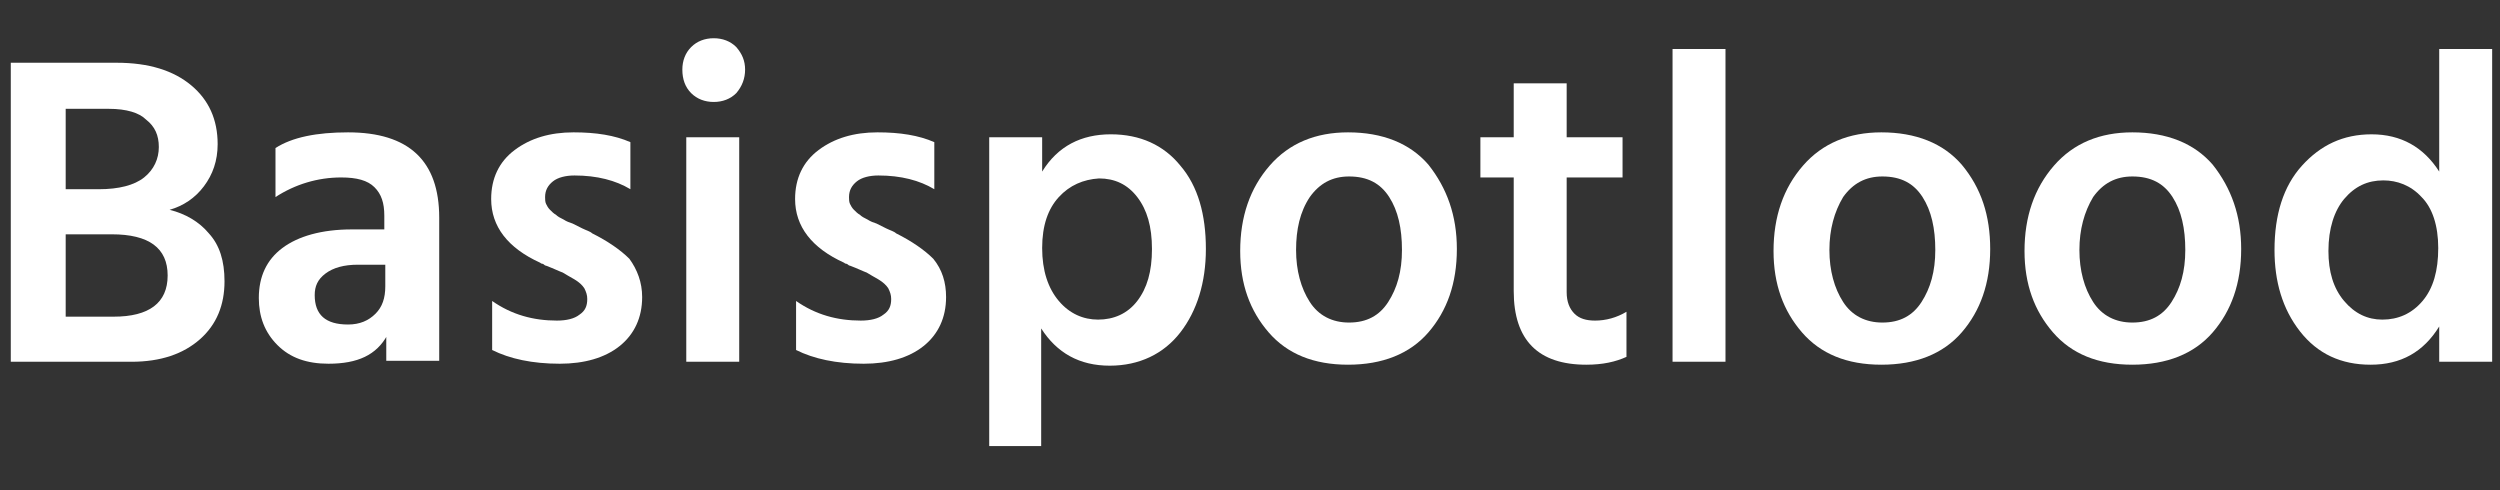<?xml version="1.0" encoding="UTF-8"?>
<!-- Generator: Adobe Illustrator 27.6.1, SVG Export Plug-In . SVG Version: 6.00 Build 0)  -->
<svg xmlns="http://www.w3.org/2000/svg" xmlns:xlink="http://www.w3.org/1999/xlink" version="1.1" id="Laag_1" x="0px" y="0px" viewBox="0 0 255 50" style="enable-background:new 0 0 255 50;" xml:space="preserve">
<rect x="0" y="0" width="255" height="50" fill="#333333" stroke="none"/>
<style type="text/css">
	.st0{fill:#FFFFFF;}
</style>
<g>
	<path class="st0" d="M13.4,36.9H1.1V6.4h10.8c3.3,0,5.8,0.8,7.6,2.3s2.7,3.5,2.7,6c0,1.7-0.5,3.1-1.4,4.3c-0.9,1.2-2.1,2-3.5,2.4   c1.6,0.4,3,1.2,4,2.4c1.1,1.2,1.6,2.8,1.6,4.9c0,2.4-0.8,4.4-2.5,5.9C18.7,36.1,16.4,36.9,13.4,36.9z M11.1,11.1H6.7v8.2h3.4   c2,0,3.6-0.4,4.6-1.2c1-0.8,1.5-1.9,1.5-3.1c0-1.2-0.4-2.1-1.3-2.8C14.2,11.5,12.9,11.1,11.1,11.1z M11.4,23.9H6.7v8.4h4.9   c3.6,0,5.5-1.4,5.5-4.2C17.1,25.3,15.2,23.9,11.4,23.9z"></path>
	<path class="st0" d="M39.5,34.2c-1.1,2-3,2.9-6,2.9c-2.2,0-3.9-0.6-5.2-1.9c-1.3-1.3-1.9-2.9-1.9-4.8c0-2.2,0.8-3.9,2.4-5.1   c1.6-1.2,4-1.9,7.1-1.9h3.3V22c0-1.3-0.3-2.2-1-2.9c-0.7-0.7-1.8-1-3.4-1c-2.4,0-4.7,0.7-6.7,2v-5c1.7-1.1,4.2-1.6,7.4-1.6   c6.2,0,9.3,2.9,9.3,8.7v14.6h-5.4V34.2z M35.5,33.1c1.2,0,2.1-0.4,2.8-1.1c0.7-0.7,1-1.6,1-2.8v-2.2h-2.8c-1.4,0-2.5,0.3-3.3,0.9   c-0.8,0.6-1.1,1.3-1.1,2.2C32.1,32.1,33.2,33.1,35.5,33.1z"></path>
	<path class="st0" d="M65.5,30.3c0,2.1-0.8,3.8-2.3,5c-1.5,1.2-3.6,1.8-6.1,1.8c-2.8,0-5.1-0.5-6.9-1.4v-5c2,1.4,4.2,2,6.6,2   c1,0,1.8-0.2,2.3-0.6c0.6-0.4,0.8-0.9,0.8-1.6c0-0.4-0.1-0.7-0.3-1.1c-0.2-0.3-0.5-0.6-1-0.9c-0.5-0.3-0.9-0.5-1.2-0.7   c-0.3-0.1-0.9-0.4-1.7-0.7c-0.1,0-0.2-0.1-0.2-0.1c0,0-0.1-0.1-0.2-0.1c-0.1,0-0.2-0.1-0.2-0.1c-3.3-1.5-5-3.7-5-6.5   c0-2.1,0.8-3.8,2.4-5c1.6-1.2,3.6-1.8,6-1.8c2.3,0,4.2,0.3,5.8,1v4.8c-1.5-0.9-3.4-1.4-5.7-1.4c-0.9,0-1.7,0.2-2.2,0.6   c-0.5,0.4-0.8,0.9-0.8,1.6c0,0.2,0,0.5,0.1,0.7c0.1,0.2,0.2,0.4,0.4,0.6c0.2,0.2,0.4,0.4,0.6,0.5c0.2,0.2,0.4,0.3,0.8,0.5   c0.3,0.2,0.6,0.3,0.9,0.4c0.2,0.1,0.6,0.3,1,0.5c0.4,0.2,0.8,0.3,1,0.5c1.6,0.8,2.9,1.7,3.8,2.6C65,27.5,65.5,28.8,65.5,30.3z"></path>
	<path class="st0" d="M76,7.1c0,0.9-0.3,1.7-0.9,2.4c-0.6,0.6-1.4,0.9-2.3,0.9s-1.7-0.3-2.3-0.9c-0.6-0.6-0.9-1.4-0.9-2.4   c0-0.9,0.3-1.7,0.9-2.3c0.6-0.6,1.4-0.9,2.3-0.9s1.7,0.3,2.3,0.9C75.7,5.5,76,6.2,76,7.1z M75.5,36.9H70V14h5.4V36.9z"></path>
	<path class="st0" d="M96.5,30.3c0,2.1-0.8,3.8-2.3,5c-1.5,1.2-3.6,1.8-6.1,1.8c-2.8,0-5.1-0.5-6.9-1.4v-5c2,1.4,4.2,2,6.6,2   c1,0,1.8-0.2,2.3-0.6c0.6-0.4,0.8-0.9,0.8-1.6c0-0.4-0.1-0.7-0.3-1.1c-0.2-0.3-0.5-0.6-1-0.9c-0.5-0.3-0.9-0.5-1.2-0.7   c-0.3-0.1-0.9-0.4-1.7-0.7c-0.1,0-0.2-0.1-0.2-0.1c0,0-0.1-0.1-0.2-0.1c-0.1,0-0.2-0.1-0.2-0.1c-3.3-1.5-5-3.7-5-6.5   c0-2.1,0.8-3.8,2.4-5c1.6-1.2,3.6-1.8,6-1.8c2.3,0,4.2,0.3,5.8,1v4.8c-1.5-0.9-3.4-1.4-5.7-1.4c-0.9,0-1.7,0.2-2.2,0.6   c-0.5,0.4-0.8,0.9-0.8,1.6c0,0.2,0,0.5,0.1,0.7c0.1,0.2,0.2,0.4,0.4,0.6c0.2,0.2,0.4,0.4,0.6,0.5c0.2,0.2,0.4,0.3,0.8,0.5   c0.3,0.2,0.6,0.3,0.9,0.4c0.2,0.1,0.6,0.3,1,0.5c0.4,0.2,0.8,0.3,1,0.5c1.6,0.8,2.9,1.7,3.8,2.6C96.1,27.5,96.5,28.8,96.5,30.3z"></path>
	<path class="st0" d="M106.3,45.5h-5.4V14h5.4v3.5c1.6-2.6,4-3.8,7-3.8c3,0,5.4,1.1,7.1,3.2c1.8,2.1,2.6,5,2.6,8.5   c0,3.4-0.9,6.3-2.6,8.5s-4.2,3.4-7.2,3.4c-3.1,0-5.4-1.3-7-3.8V45.5z M108,20.1c-1.1,1.2-1.7,2.9-1.7,5.2c0,2.3,0.6,4.1,1.7,5.4   c1.1,1.3,2.5,1.9,4,1.9c1.6,0,3-0.6,4-1.9c1-1.3,1.5-3,1.5-5.3c0-2.3-0.5-4-1.5-5.3c-1-1.3-2.3-1.9-3.9-1.9   C110.5,18.3,109.1,18.9,108,20.1z"></path>
	<path class="st0" d="M148.6,25.4c0,3.5-1,6.3-2.9,8.5c-1.9,2.2-4.7,3.3-8.2,3.3c-3.5,0-6.2-1.1-8.1-3.3c-1.9-2.2-2.9-4.9-2.9-8.3   c0-3.5,1-6.4,3-8.7c2-2.3,4.7-3.4,8-3.4c3.5,0,6.3,1.1,8.2,3.3C147.6,19.2,148.6,22,148.6,25.4z M132.2,25.5c0,2.1,0.5,3.9,1.4,5.3   c0.9,1.4,2.3,2.1,4,2.1c1.8,0,3.1-0.7,4-2.1c0.9-1.4,1.4-3.1,1.4-5.3c0-2.2-0.4-4-1.3-5.4c-0.9-1.4-2.2-2.1-4.1-2.1   c-1.7,0-3,0.7-4,2.1C132.6,21.6,132.2,23.4,132.2,25.5z"></path>
	<path class="st0" d="M165.9,36.4c-1.1,0.5-2.4,0.8-4.1,0.8c-4.9,0-7.4-2.5-7.4-7.5V18.1H151V14h3.4V8.5h5.4V14h5.7v4.1h-5.7v11.7   c0,1,0.3,1.7,0.8,2.2c0.5,0.5,1.2,0.7,2.1,0.7c1.1,0,2.2-0.3,3.2-0.9V36.4z"></path>
	<path class="st0" d="M176,36.9h-5.4V5h5.4V36.9z"></path>
	<path class="st0" d="M203,25.4c0,3.5-1,6.3-2.9,8.5c-1.9,2.2-4.7,3.3-8.2,3.3c-3.5,0-6.2-1.1-8.1-3.3c-1.9-2.2-2.9-4.9-2.9-8.3   c0-3.5,1-6.4,3-8.7c2-2.3,4.7-3.4,8-3.4c3.5,0,6.3,1.1,8.2,3.3C202.1,19.2,203,22,203,25.4z M186.6,25.5c0,2.1,0.5,3.9,1.4,5.3   c0.9,1.4,2.3,2.1,4,2.1c1.8,0,3.1-0.7,4-2.1c0.9-1.4,1.4-3.1,1.4-5.3c0-2.2-0.4-4-1.3-5.4c-0.9-1.4-2.2-2.1-4.1-2.1   c-1.7,0-3,0.7-4,2.1C187.1,21.6,186.6,23.4,186.6,25.5z"></path>
	<path class="st0" d="M228.6,25.4c0,3.5-1,6.3-2.9,8.5c-1.9,2.2-4.7,3.3-8.2,3.3c-3.5,0-6.2-1.1-8.1-3.3c-1.9-2.2-2.9-4.9-2.9-8.3   c0-3.5,1-6.4,3-8.7c2-2.3,4.7-3.4,8-3.4c3.5,0,6.3,1.1,8.2,3.3C227.6,19.2,228.6,22,228.6,25.4z M212.1,25.5c0,2.1,0.5,3.9,1.4,5.3   c0.9,1.4,2.3,2.1,4,2.1c1.8,0,3.1-0.7,4-2.1c0.9-1.4,1.4-3.1,1.4-5.3c0-2.2-0.4-4-1.3-5.4c-0.9-1.4-2.2-2.1-4.1-2.1   c-1.7,0-3,0.7-4,2.1C212.6,21.6,212.1,23.4,212.1,25.5z"></path>
	<path class="st0" d="M254.2,36.9h-5.4v-3.6c-1.6,2.6-3.9,3.9-7,3.9c-3,0-5.4-1.1-7.2-3.4c-1.8-2.3-2.6-5.1-2.6-8.3   c0-3.6,0.9-6.5,2.8-8.6c1.9-2.1,4.2-3.2,7.1-3.2c3,0,5.3,1.3,6.9,3.8V5h5.4V36.9z M237.5,25.6c0,2.1,0.5,3.8,1.6,5.1   c1.1,1.3,2.4,1.9,3.9,1.9c1.6,0,3-0.6,4.1-1.9c1.1-1.3,1.6-3.1,1.6-5.4c0-2.3-0.6-4.1-1.7-5.2c-1.1-1.2-2.5-1.7-3.9-1.7   c-1.6,0-2.9,0.6-4,1.9C238.1,21.5,237.5,23.3,237.5,25.6z"></path>
</g>
</svg>
